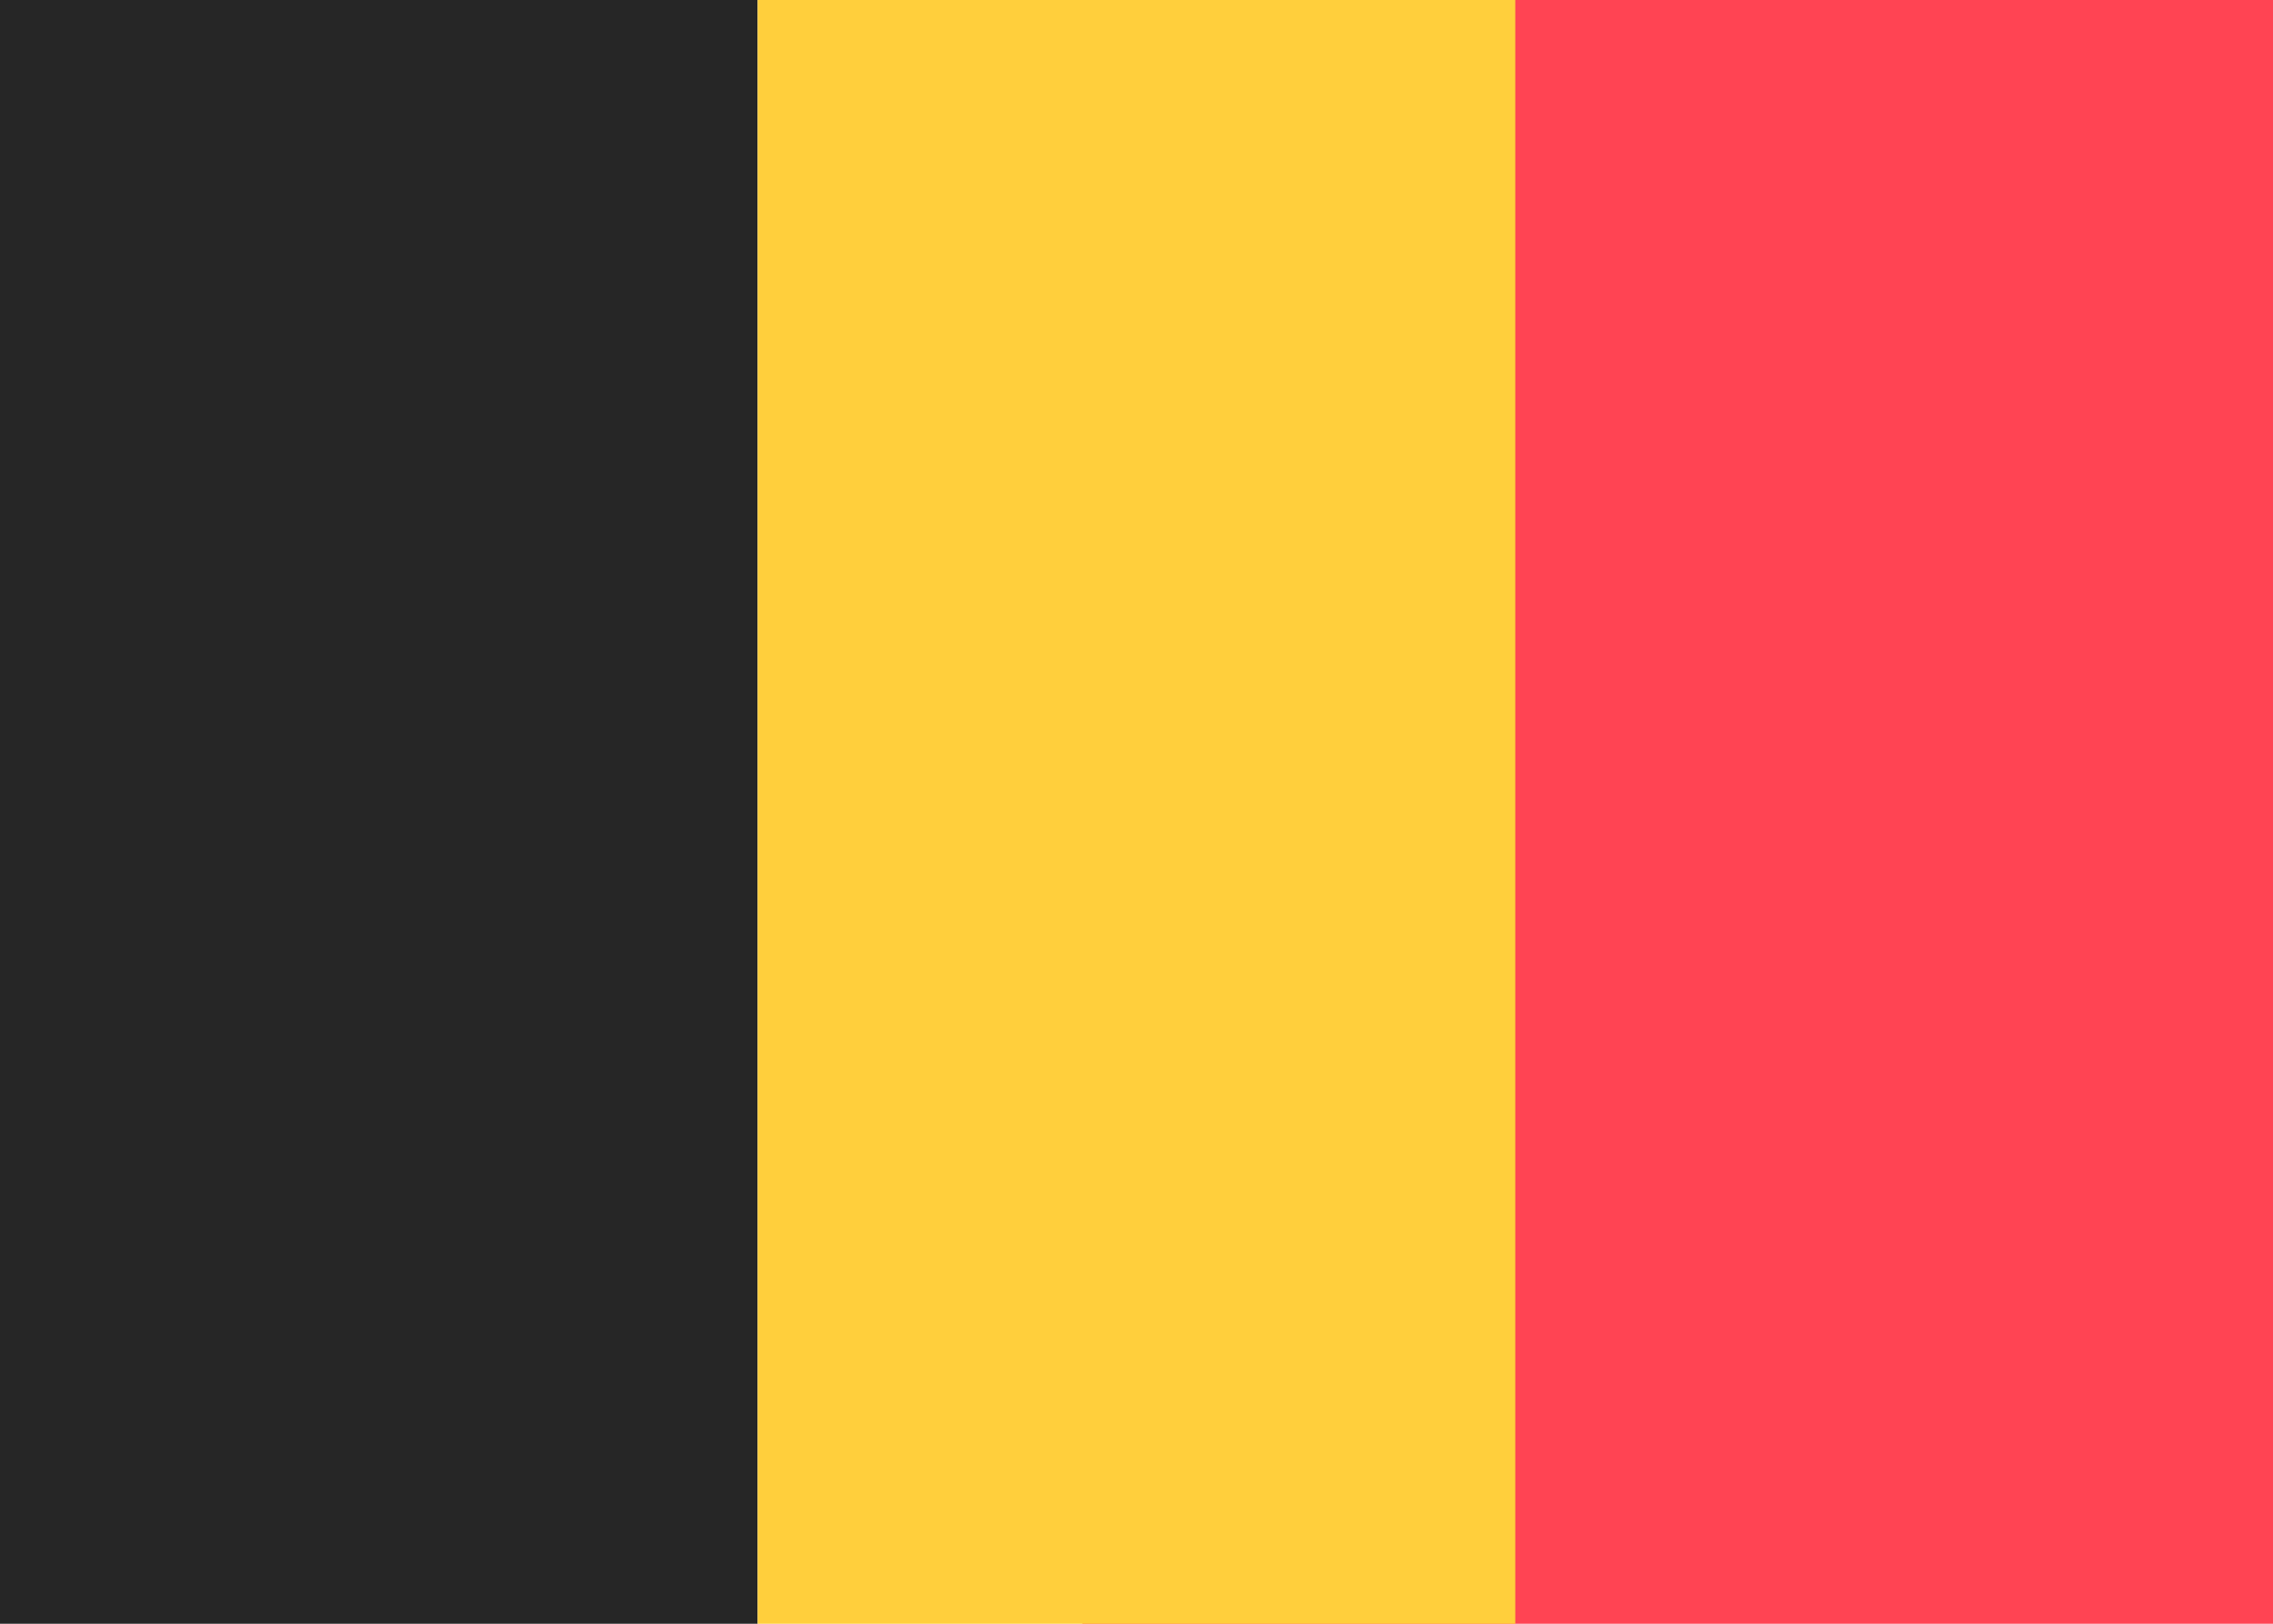 <svg width="28" height="20" viewBox="0 0 28 20" fill="none" xmlns="http://www.w3.org/2000/svg">
<rect x="13.333" width="14.667" height="20" fill="#FF4453"/>
<path fill-rule="evenodd" clip-rule="evenodd" d="M0 20H9.333V0H0V20Z" fill="#262626"/>
<path fill-rule="evenodd" clip-rule="evenodd" d="M9.333 20H18.666V0H9.333V20Z" fill="#FFCF3C"/>
</svg>
